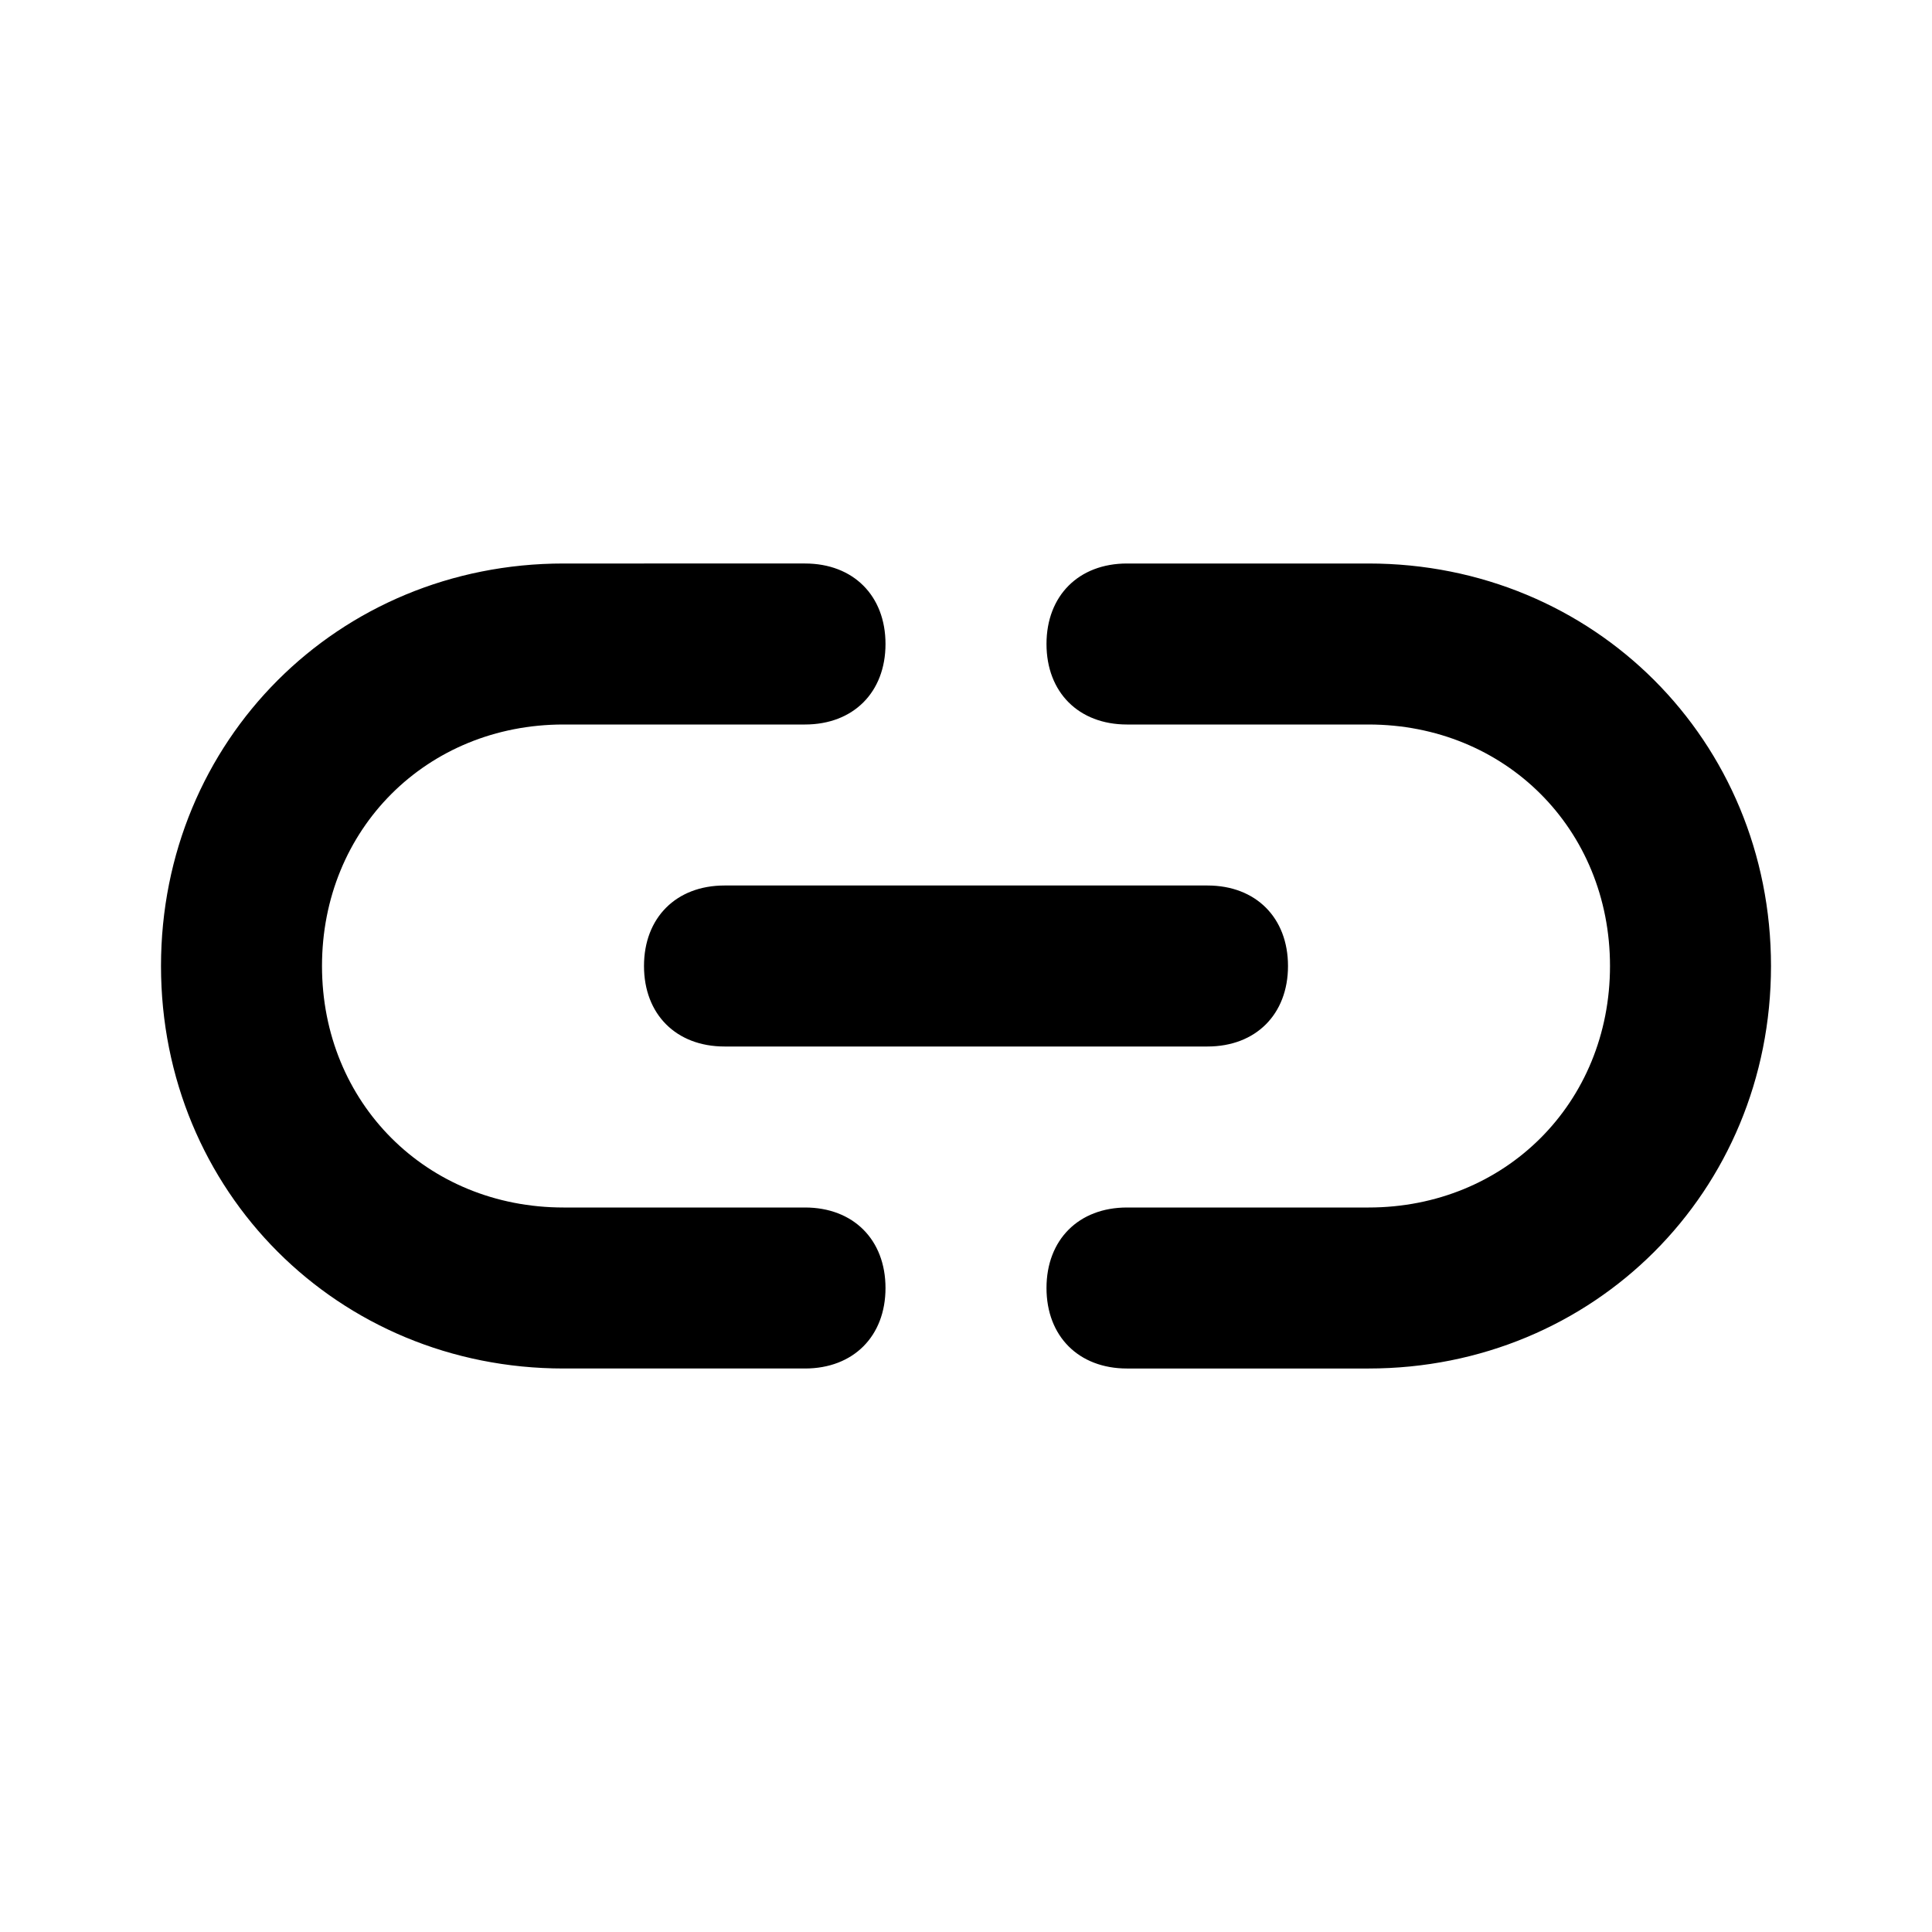 <svg xmlns="http://www.w3.org/2000/svg" enable-background="new 0 0 24 24" viewBox="0 0 24 24" id="link"><path d="M10,15H7c-1.7,0-3-1.3-3-3s1.3-3,3-3h3c0.6,0,1-0.4,1-1s-0.4-1-1-1H7c-2.8,0-5,2.2-5,5s2.2,5,5,5h3c0.6,0,1-0.4,1-1
	S10.6,15,10,15z M17,7h-3c-0.6,0-1,0.4-1,1s0.4,1,1,1h3c1.7,0,3,1.3,3,3s-1.3,3-3,3h-3c-0.6,0-1,0.4-1,1s0.4,1,1,1h3
	c2.8,0,5-2.2,5-5S19.8,7,17,7z M8,12c0,0.6,0.4,1,1,1h6c0.6,0,1-0.4,1-1s-0.4-1-1-1H9C8.4,11,8,11.4,8,12z"></path></svg>